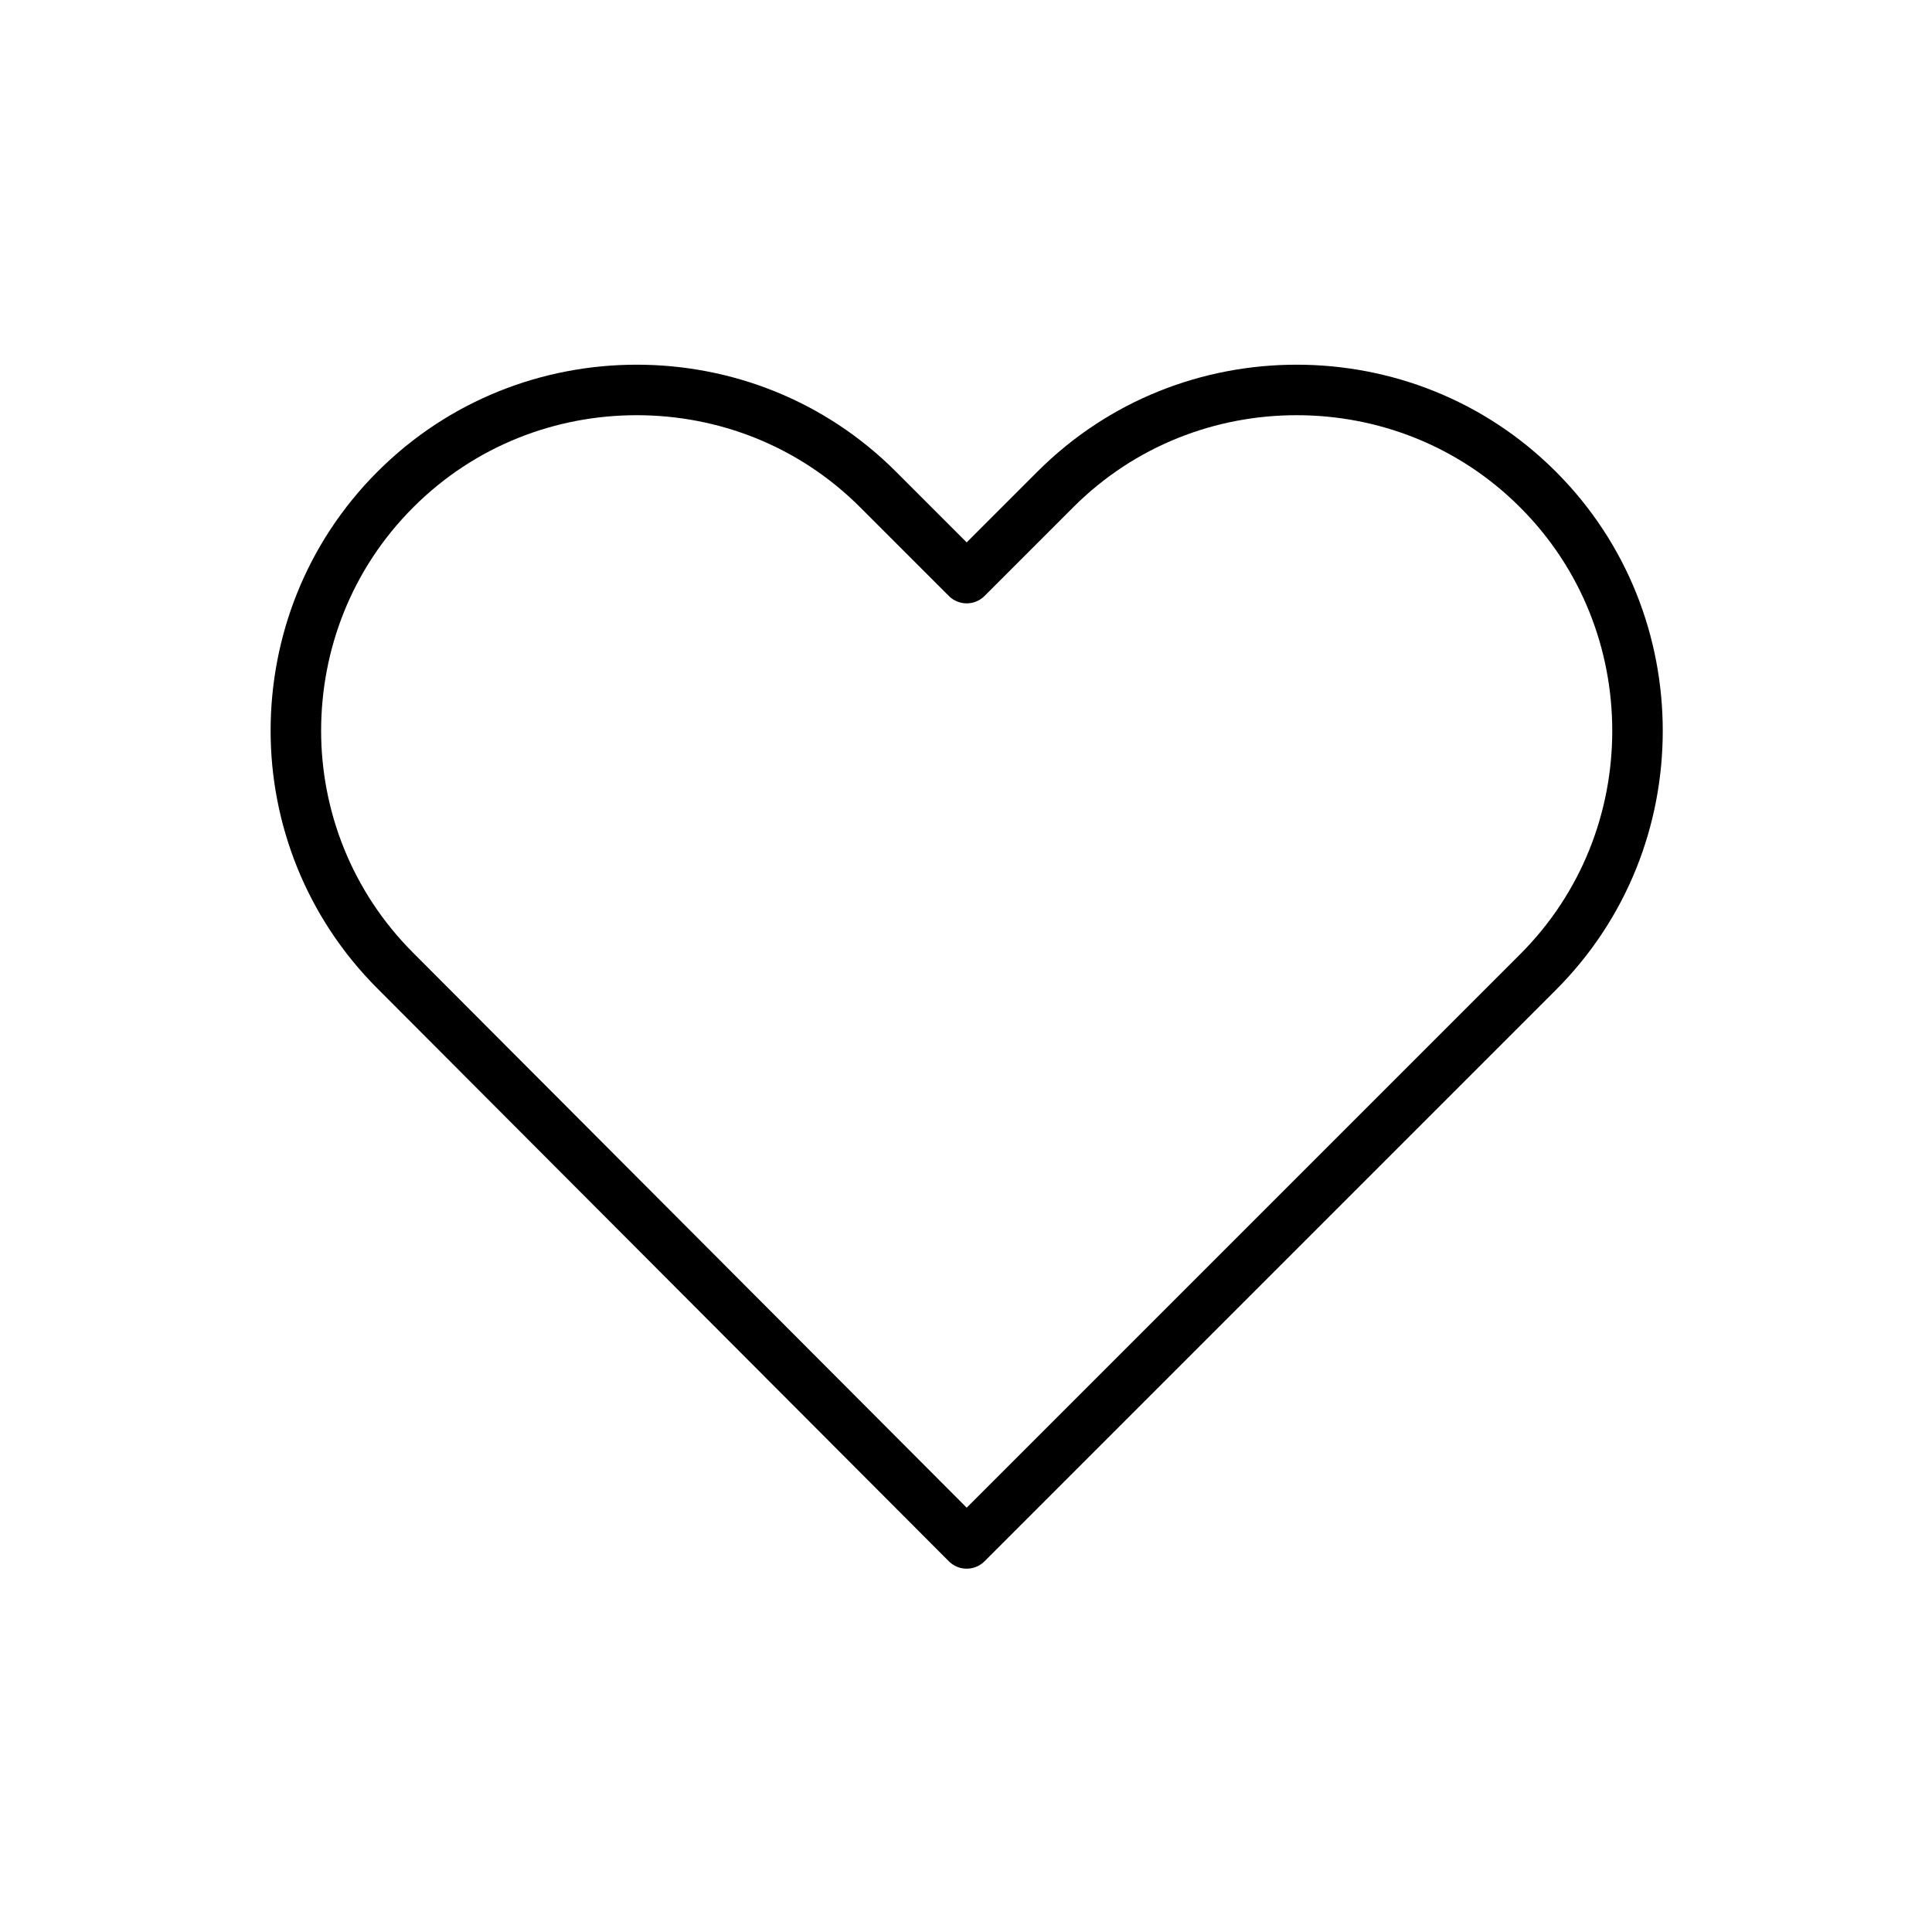 <?xml version="1.0" encoding="utf-8"?>
<!-- Generator: Adobe Illustrator 25.2.0, SVG Export Plug-In . SVG Version: 6.00 Build 0)  -->
<svg version="1.1" id="Livello_1" xmlns="http://www.w3.org/2000/svg" xmlns:xlink="http://www.w3.org/1999/xlink" x="0px" y="0px"
	 viewBox="0 0 141.7 141.7" style="enable-background:new 0 0 141.7 141.7;" xml:space="preserve">
<style type="text/css">
	.st0{fill:none;stroke:#000000;stroke-width:3.704;stroke-linecap:round;stroke-linejoin:round;stroke-miterlimit:10;}
</style>
<g id="Livello_1_1_">
	<g id="Nuovo_simbolo">
	</g>
</g>
<g id="Livello_2_1_">
</g>
<path id="heart_2_" class="st0" d="M29,71.2c-4.9-4.9-7.3-11.3-7.3-17.6c0-6.4,2.4-12.8,7.3-17.7c4.9-4.9,11.3-7.3,17.7-7.3
	c6.4,0,12.8,2.4,17.7,7.3l6.5,6.5l6.5-6.5c4.9-4.9,11.3-7.3,17.7-7.3c6.4,0,12.8,2.4,17.7,7.3c4.9,4.9,7.3,11.3,7.3,17.7
	s-2.4,12.8-7.3,17.7l-41.9,41.9L29,71.2z"/>
</svg>
